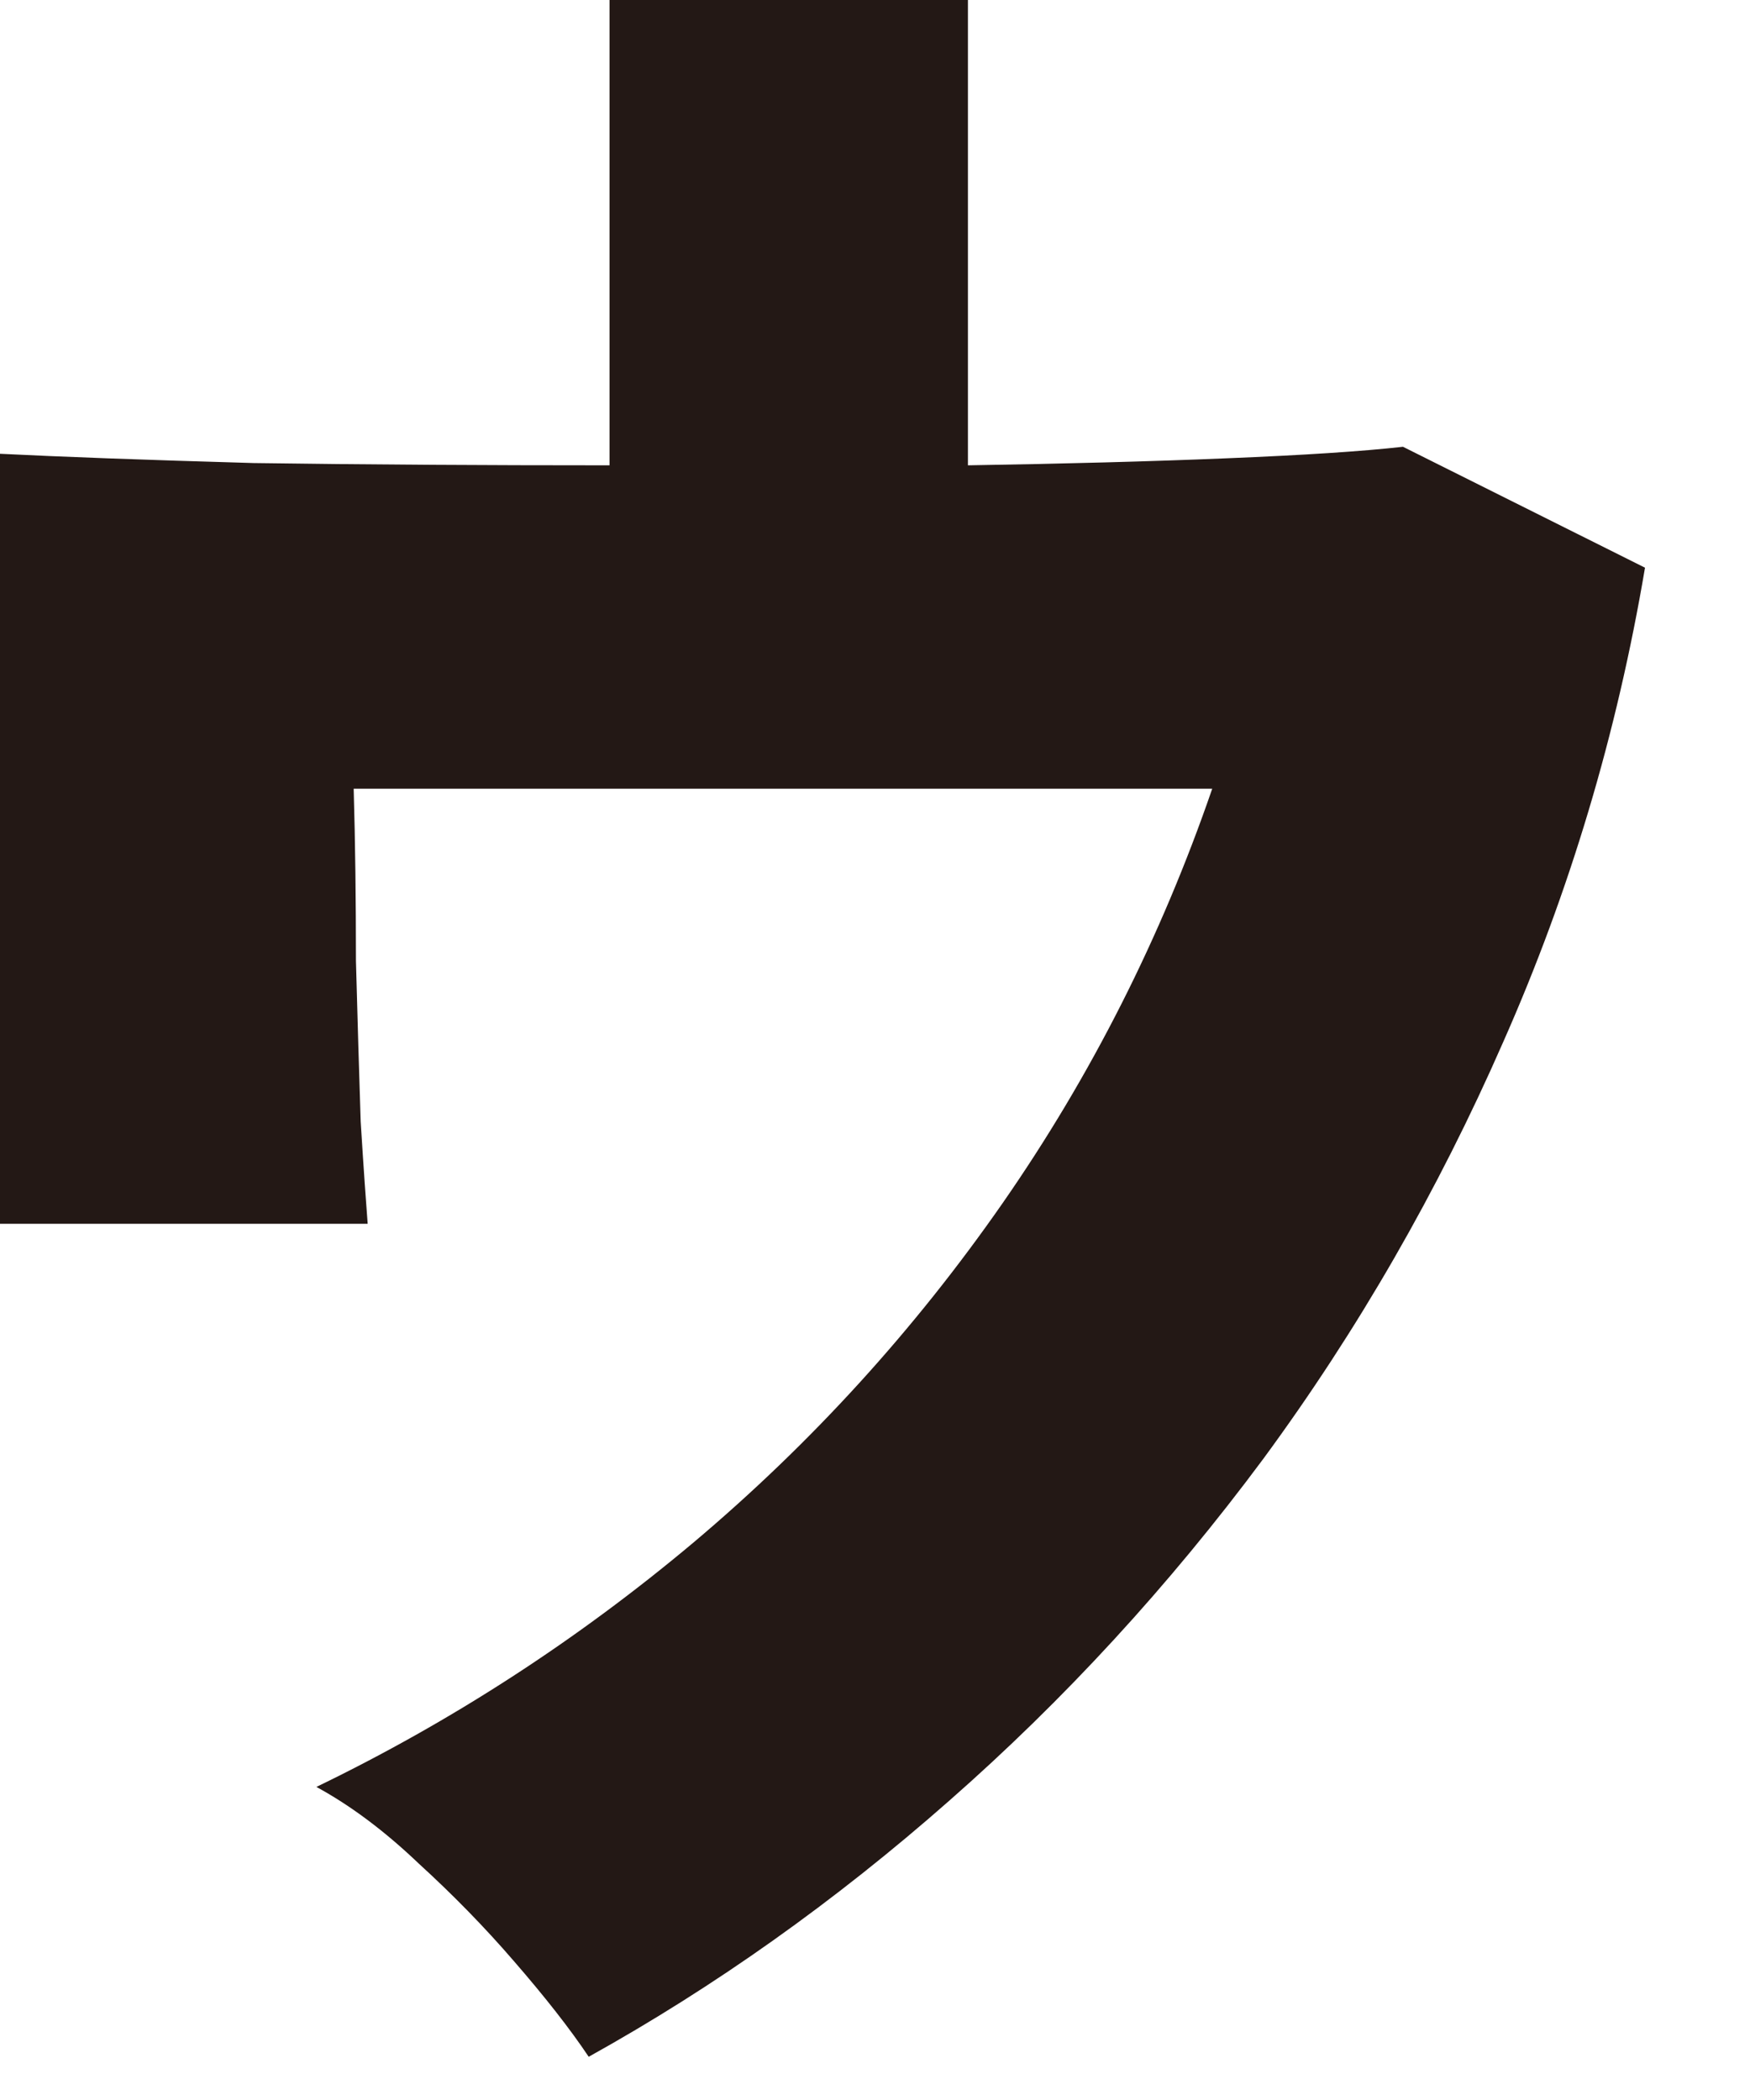 <?xml version="1.0" encoding="utf-8"?>
<svg xmlns="http://www.w3.org/2000/svg" fill="none" height="100%" overflow="visible" preserveAspectRatio="none" style="display: block;" viewBox="0 0 10 12" width="100%">
<path d="M3.364 11.753C3.257 11.593 3.115 11.412 2.938 11.208C2.77 11.013 2.588 10.827 2.393 10.649C2.198 10.463 2.003 10.317 1.808 10.211C2.579 9.838 3.297 9.373 3.962 8.815C4.636 8.247 5.225 7.6 5.73 6.874C6.235 6.147 6.634 5.358 6.927 4.507H2.021C2.03 4.817 2.034 5.145 2.034 5.491C2.043 5.828 2.052 6.133 2.061 6.408C2.078 6.683 2.092 6.878 2.101 6.993H0V2.593C0.337 2.61 0.82 2.628 1.449 2.646C2.087 2.655 2.765 2.659 3.483 2.659V0H5.531V2.659C6.08 2.65 6.572 2.637 7.006 2.619C7.45 2.601 7.786 2.579 8.017 2.553L9.4 3.244C9.24 4.192 8.97 5.096 8.589 5.956C8.216 6.807 7.76 7.6 7.219 8.336C6.679 9.063 6.08 9.714 5.424 10.29C4.769 10.867 4.082 11.354 3.364 11.753Z" fill="#231815" id="Vector"/>
</svg>